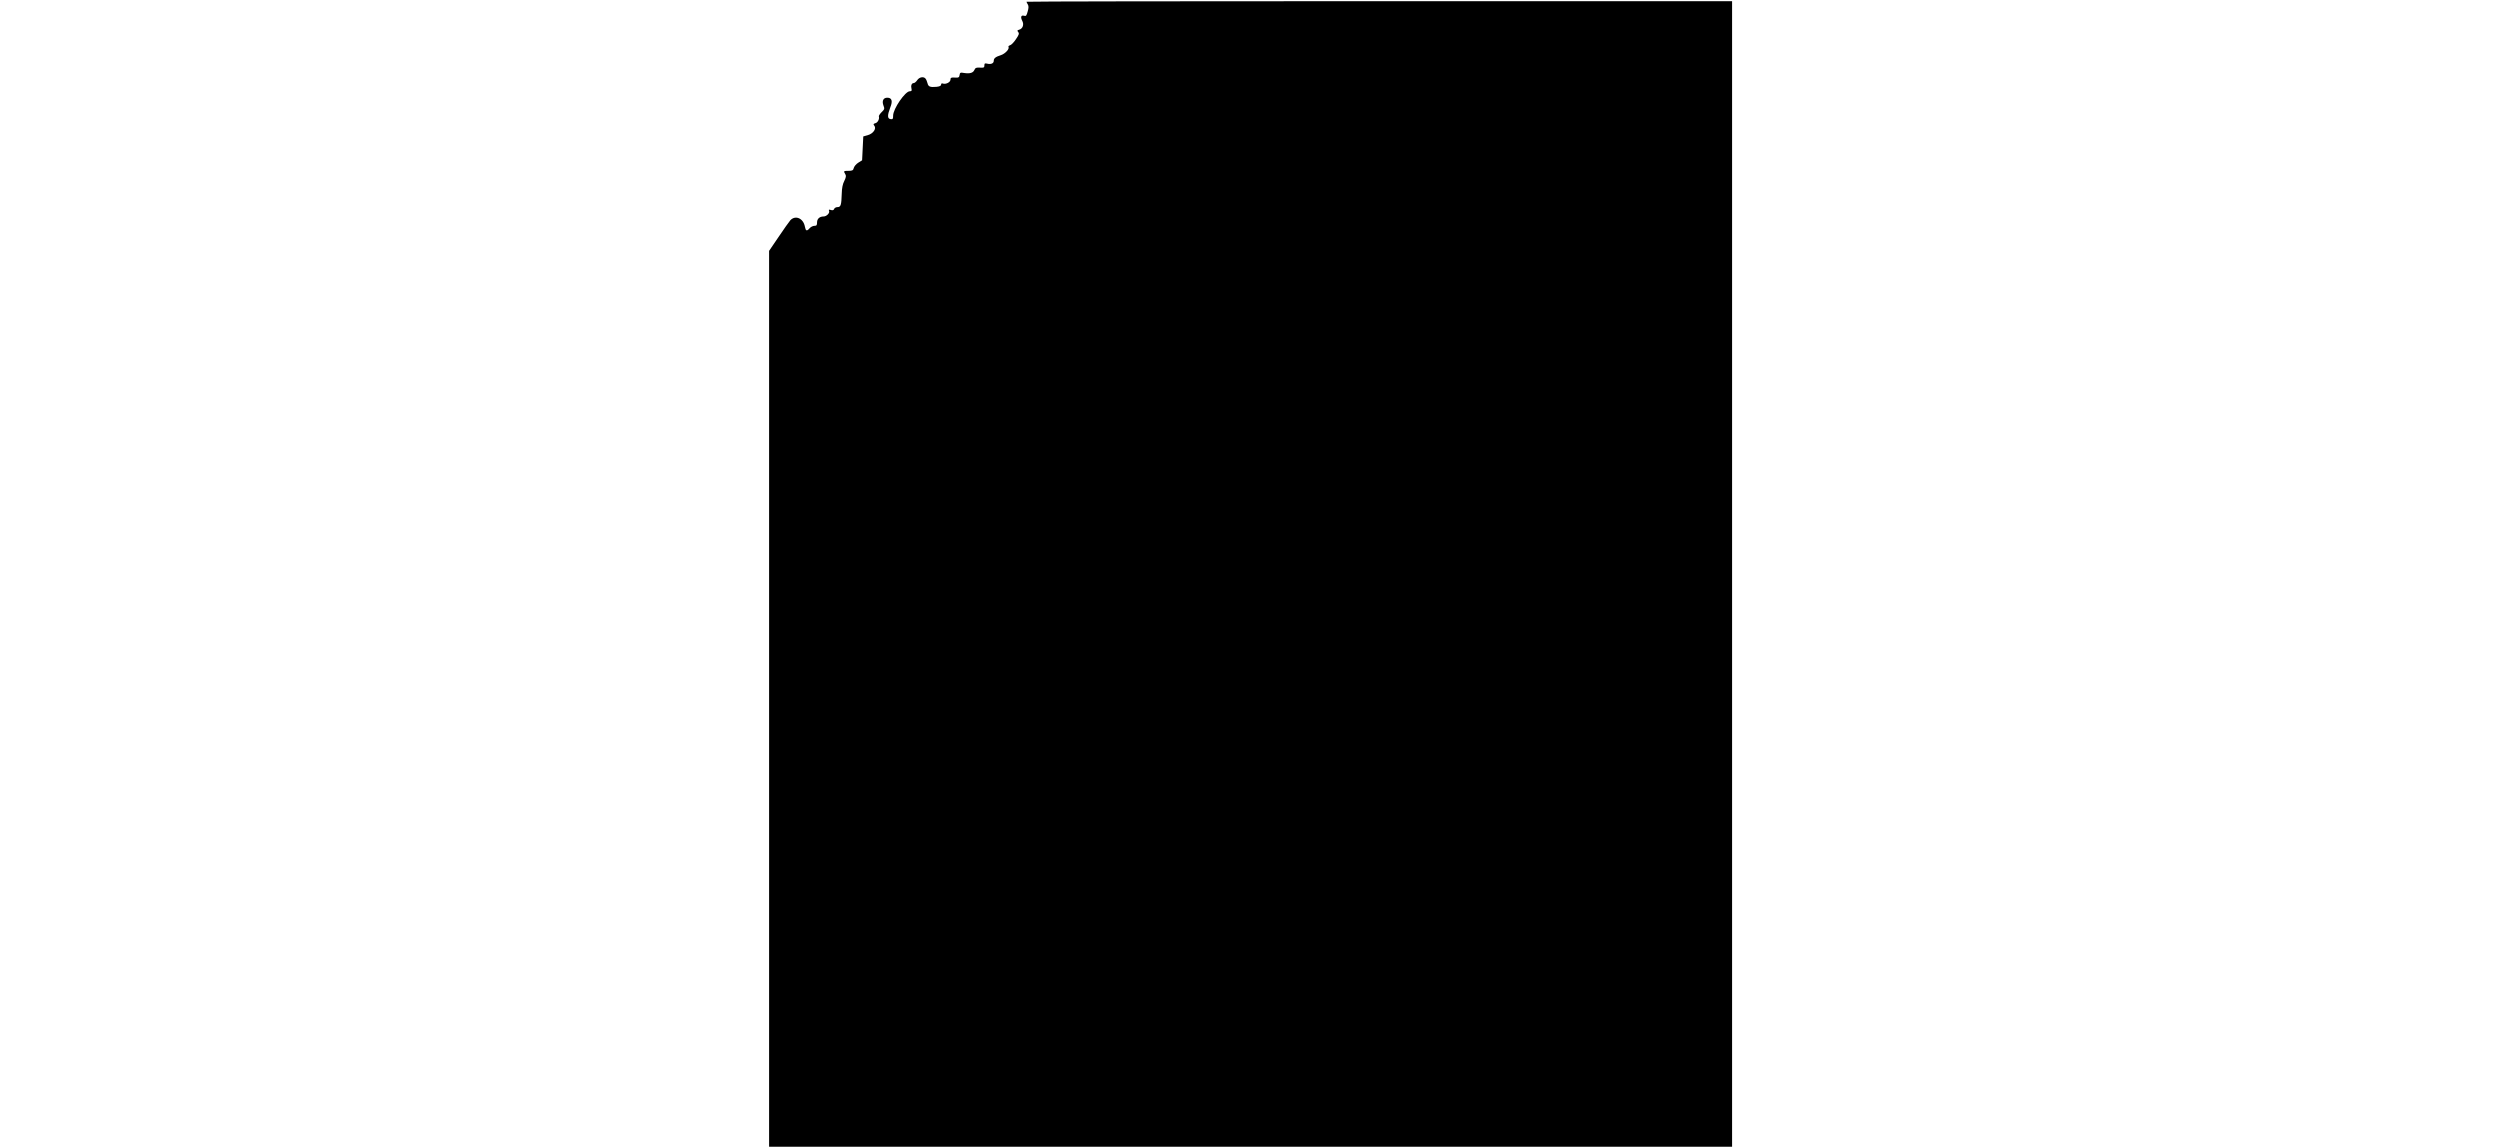 <?xml version="1.0" encoding="UTF-8" standalone="yes"?>
<svg version="1.0" xmlns="http://www.w3.org/2000/svg" width="100%" height="100mm" viewBox="0 0 824 980" preserveAspectRatio="xMidYMid meet">
  <g transform="translate(0,980) scale(0.1,-0.1)" fill="#000000" stroke="none">
    <path d="M2210 9785 c0 -3 5 -13 11 -23 8 -13 8 -29 -1 -60 -9 -35 -14 -42
-30 -37 -26 8 -33 -10 -17 -42 18 -33 5 -68 -26 -77 -17 -4 -18 -8 -8 -20 10
-12 7 -23 -20 -62 -17 -26 -40 -49 -50 -51 -10 -3 -16 -9 -13 -14 10 -17 -28
-58 -64 -70 -47 -15 -62 -27 -62 -49 0 -22 -24 -32 -56 -24 -20 5 -24 2 -24
-15 0 -19 -5 -21 -37 -19 -31 2 -40 -1 -48 -19 -11 -26 -38 -34 -87 -27 -33 6
-37 4 -40 -17 -3 -21 -8 -24 -41 -22 -31 2 -37 -1 -37 -18 0 -22 -40 -42 -65
-33 -9 4 -15 0 -15 -9 0 -10 -12 -16 -38 -19 -56 -5 -71 1 -78 30 -4 15 -11
33 -17 40 -16 20 -53 14 -71 -13 -9 -14 -23 -25 -30 -25 -18 0 -26 -22 -19
-49 4 -16 1 -21 -15 -21 -39 0 -142 -150 -142 -208 0 -29 -3 -33 -22 -30 -28
4 -28 32 -2 101 22 54 13 82 -26 82 -34 0 -47 -27 -33 -66 11 -28 10 -33 -15
-57 -15 -15 -25 -31 -24 -36 7 -22 -9 -54 -30 -59 -17 -5 -19 -9 -9 -21 21
-25 -9 -68 -55 -81 l-39 -11 -5 -102 -5 -102 -32 -20 c-18 -11 -35 -31 -39
-45 -5 -21 -12 -25 -45 -25 -43 0 -44 -2 -28 -28 9 -14 7 -27 -8 -58 -14 -26
-21 -62 -22 -109 -3 -97 -8 -115 -36 -115 -13 0 -26 -7 -29 -16 -4 -11 -13
-13 -27 -9 -17 6 -21 4 -16 -8 7 -18 -22 -47 -47 -47 -34 0 -56 -20 -56 -50 0
-25 -4 -30 -23 -30 -12 0 -30 -9 -40 -20 -24 -28 -34 -25 -41 13 -13 71 -80
101 -124 55 -11 -13 -57 -77 -101 -143 l-81 -119 0 -3828 0 -3828 4115 0 4115
0 0 4895 0 4895 -3015 0 c-1658 0 -3015 -2 -3015 -5z"/>
  </g>
</svg>